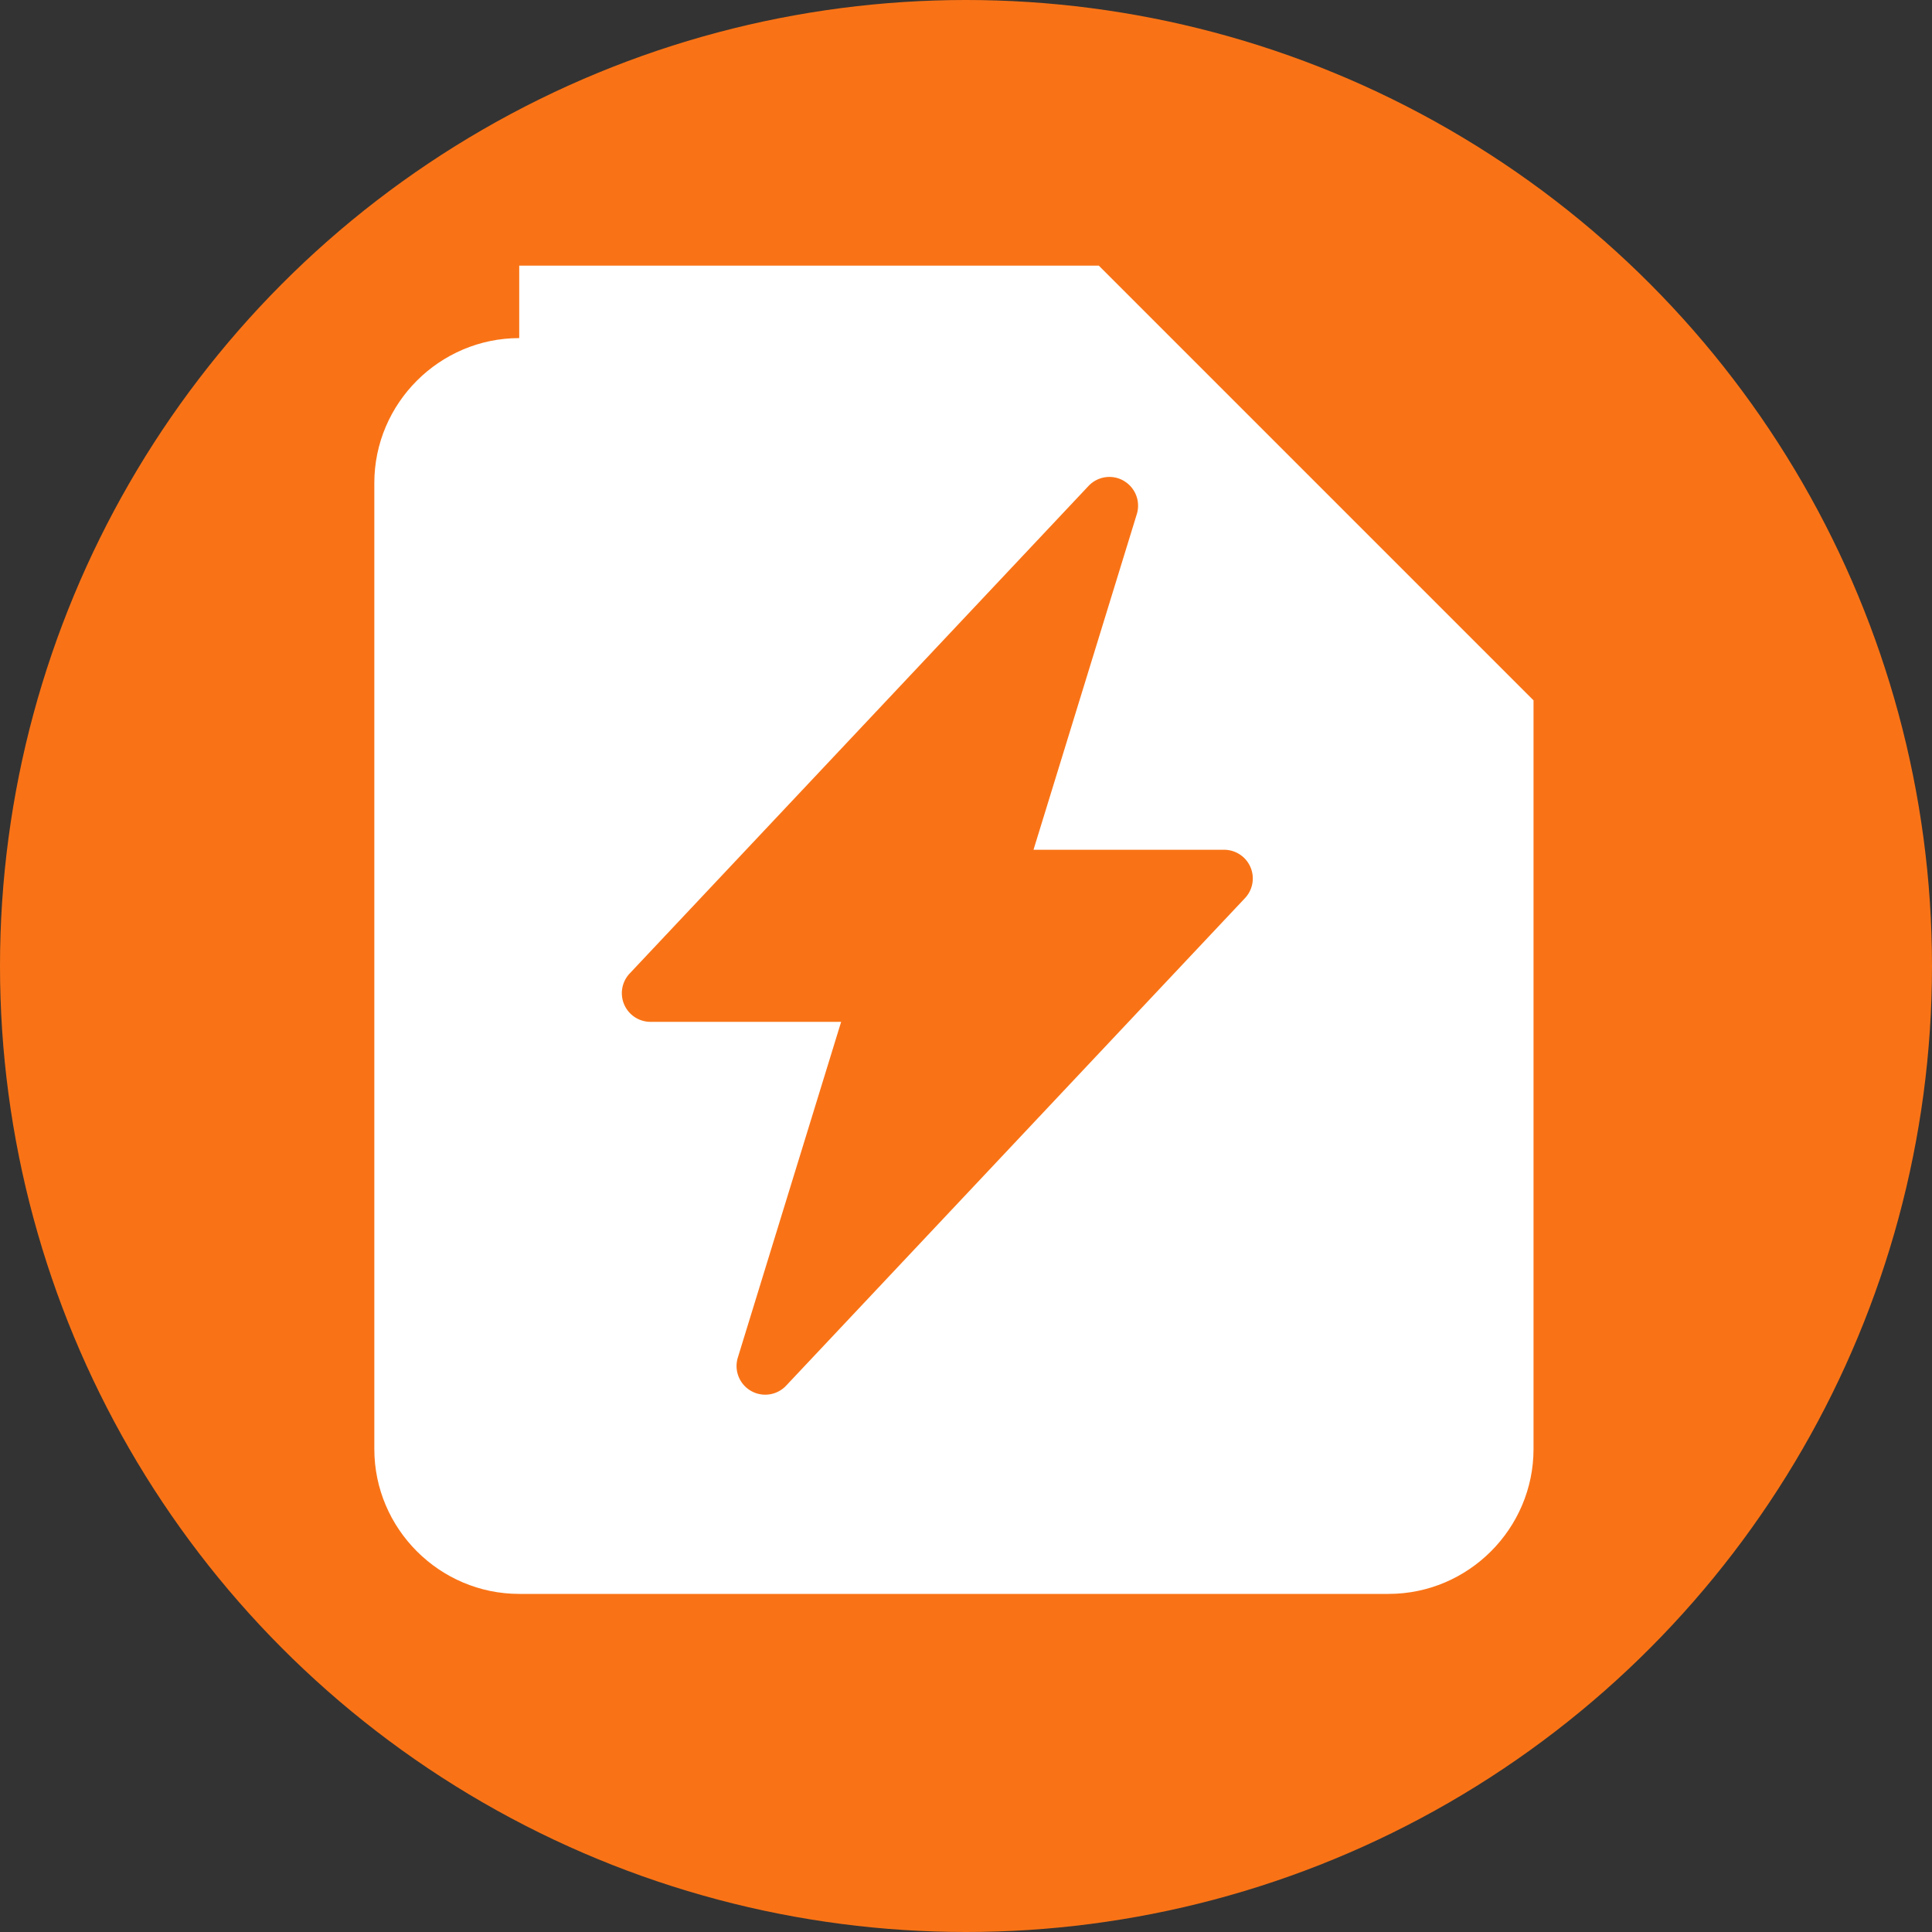 <svg width="32" height="32" viewBox="0 0 32 32" xmlns="http://www.w3.org/2000/svg">
  <rect x="0" y="0" width="32" height="32" fill="#333333" stroke="none"/>
  <!-- Orange background circle -->
  <circle cx="16" cy="16" r="16" fill="#f97316"/>

  <!-- White document shape (scaled to fit within circle) -->
  <path d="M8.6 5.6c-1.32 0-2.4 1.08-2.4 2.4v16c0 1.32 1.08 2.4 2.4 2.4h14.4c1.32 0 2.4-1.08 2.4-2.4V11.6l-7.2-7.2H8.6z" fill="white"/>

  <!-- Orange lightning bolt (exact path from react-icons, scaled larger and positioned lower) -->
  <g transform="translate(16, 15.5) scale(0.95)">
    <path d="M2.751 -7.932a.5.5 0 0 1 .227.58L1.177 -1.5H4.5a.5.5 0 0 1 .364.843l-8 8.5a.5.5 0 0 1-.842-.49L-2.177 1.5H-5.5a.5.5 0 0 1-.364-.843l8-8.5a.5.5 0 0 1 .615-.09z" fill="#f97316"/>
  </g>
</svg>